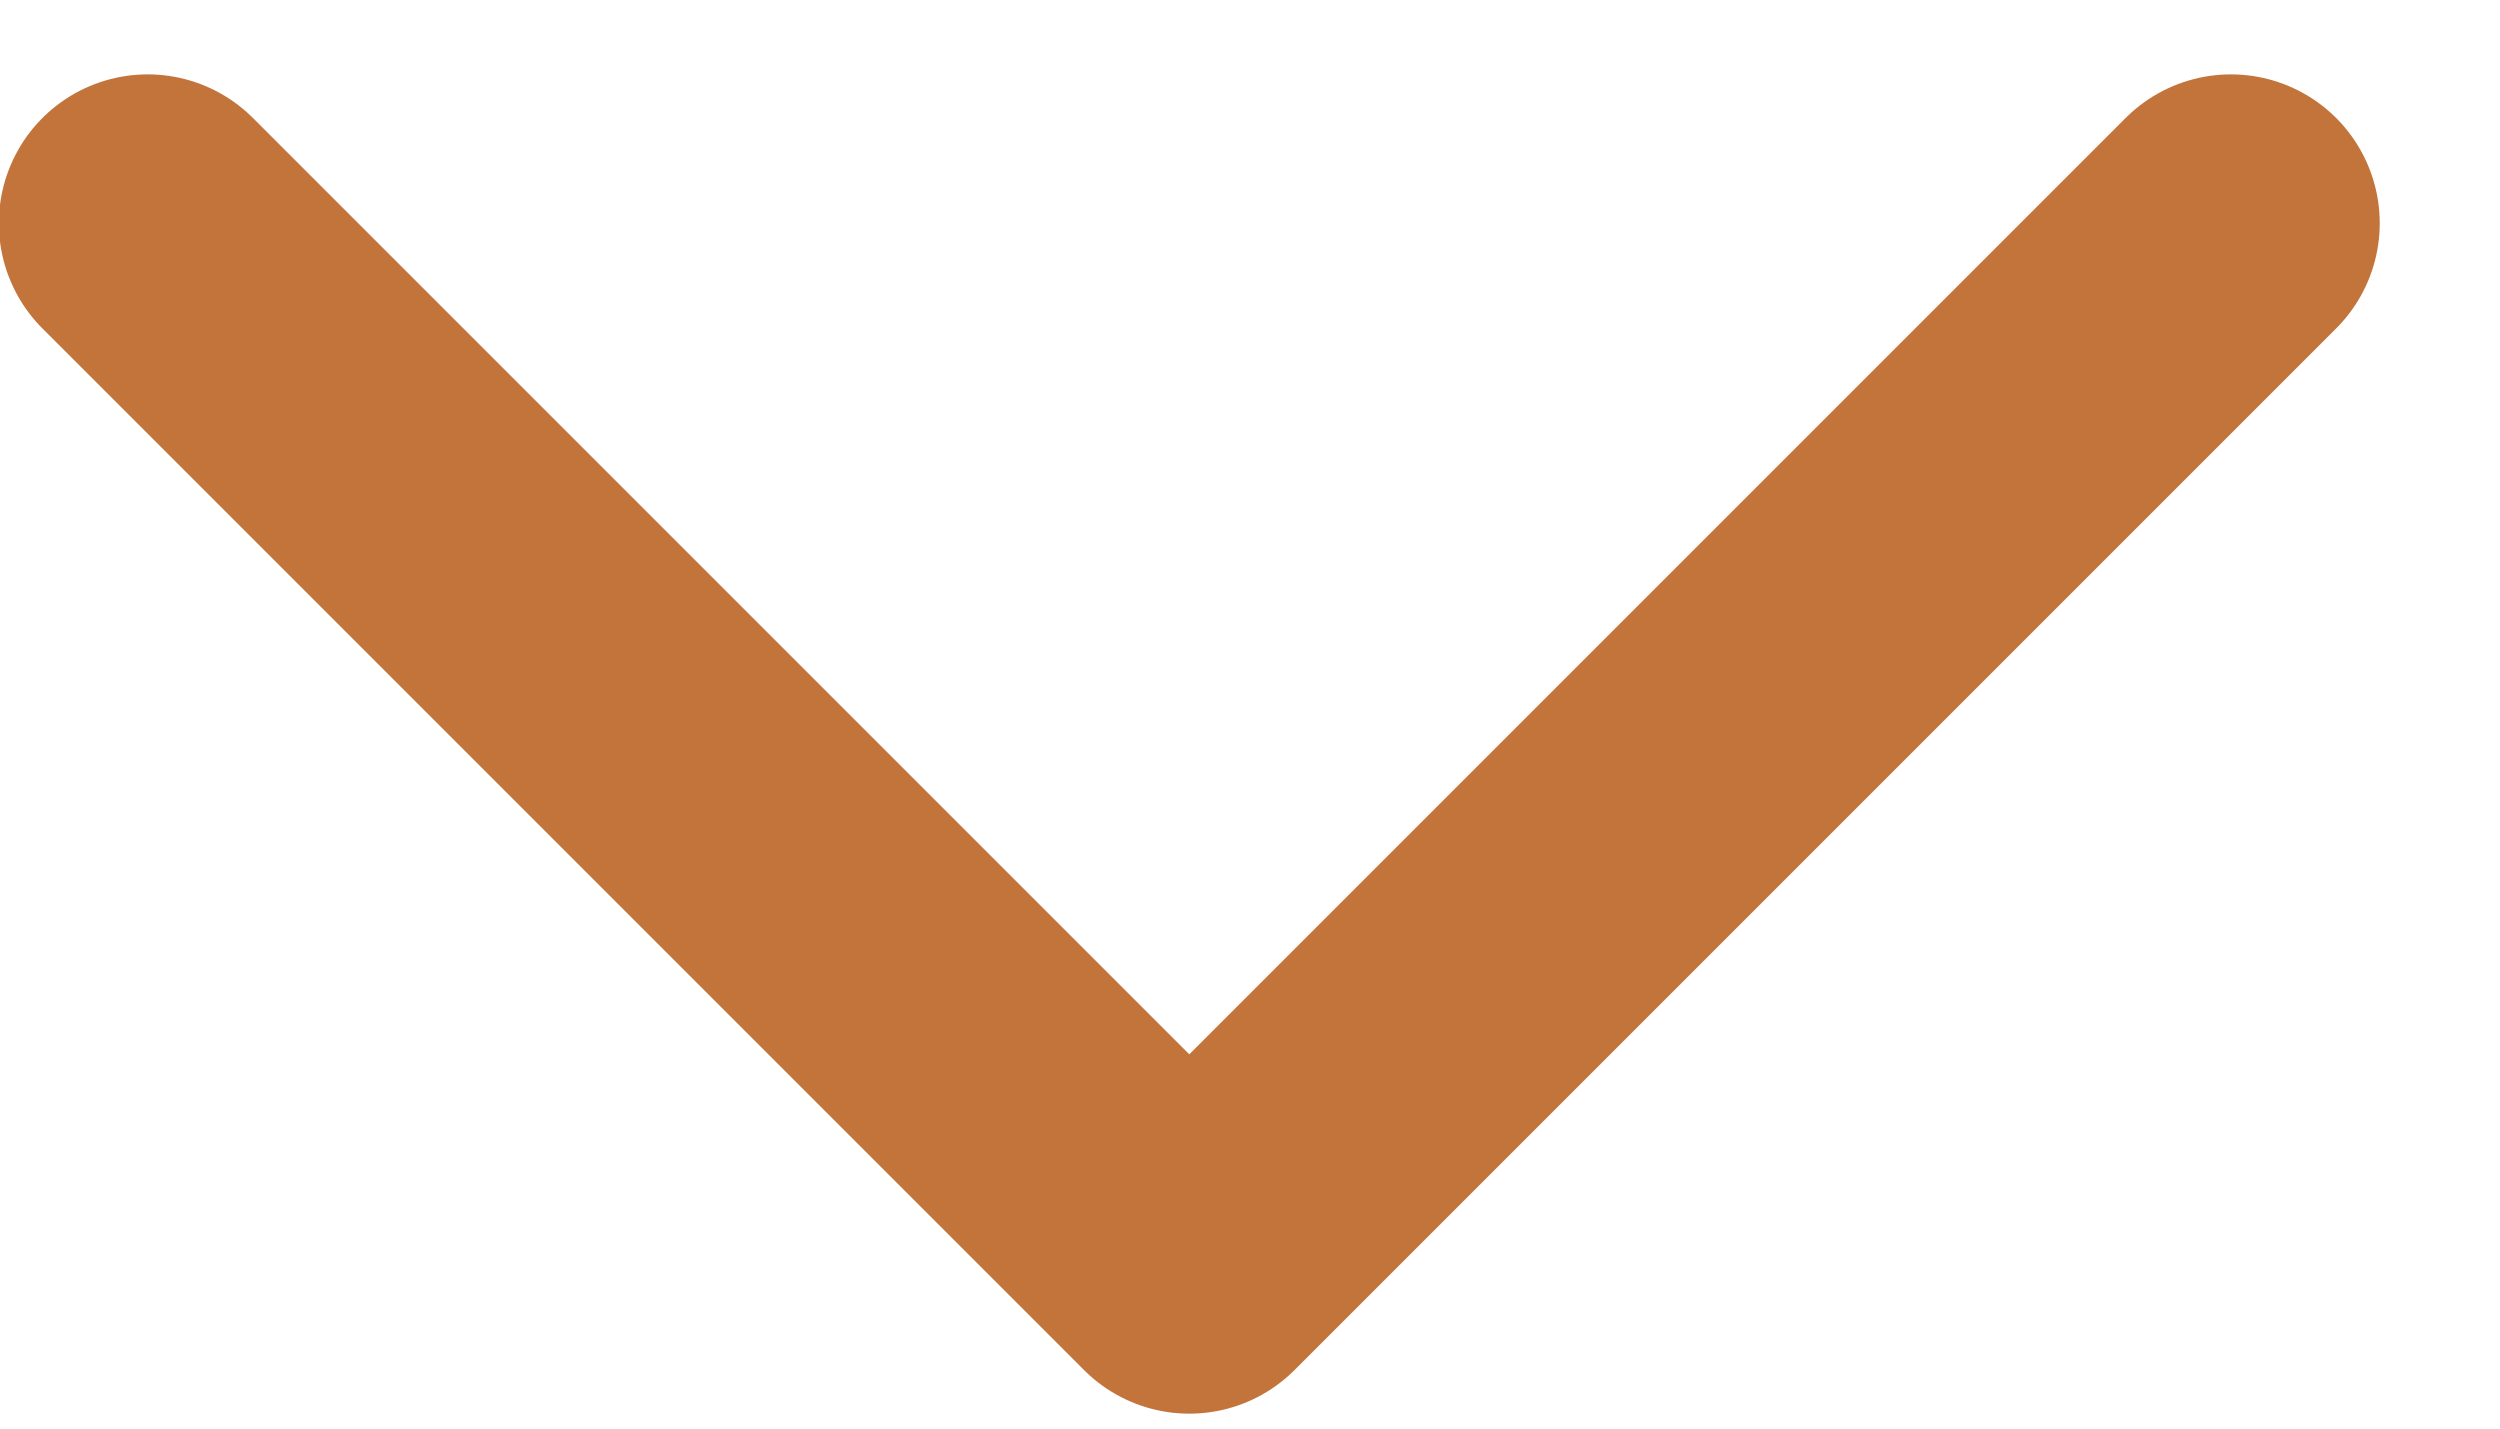 <svg width="14" height="8" viewBox="0 0 14 8" fill="none" xmlns="http://www.w3.org/2000/svg">
    <path d="M12.493 1.25L6.66 7.083L0.827 1.25" stroke="#C3743A" stroke-width="1.667" stroke-linecap="round" stroke-linejoin="round"/>
</svg>
